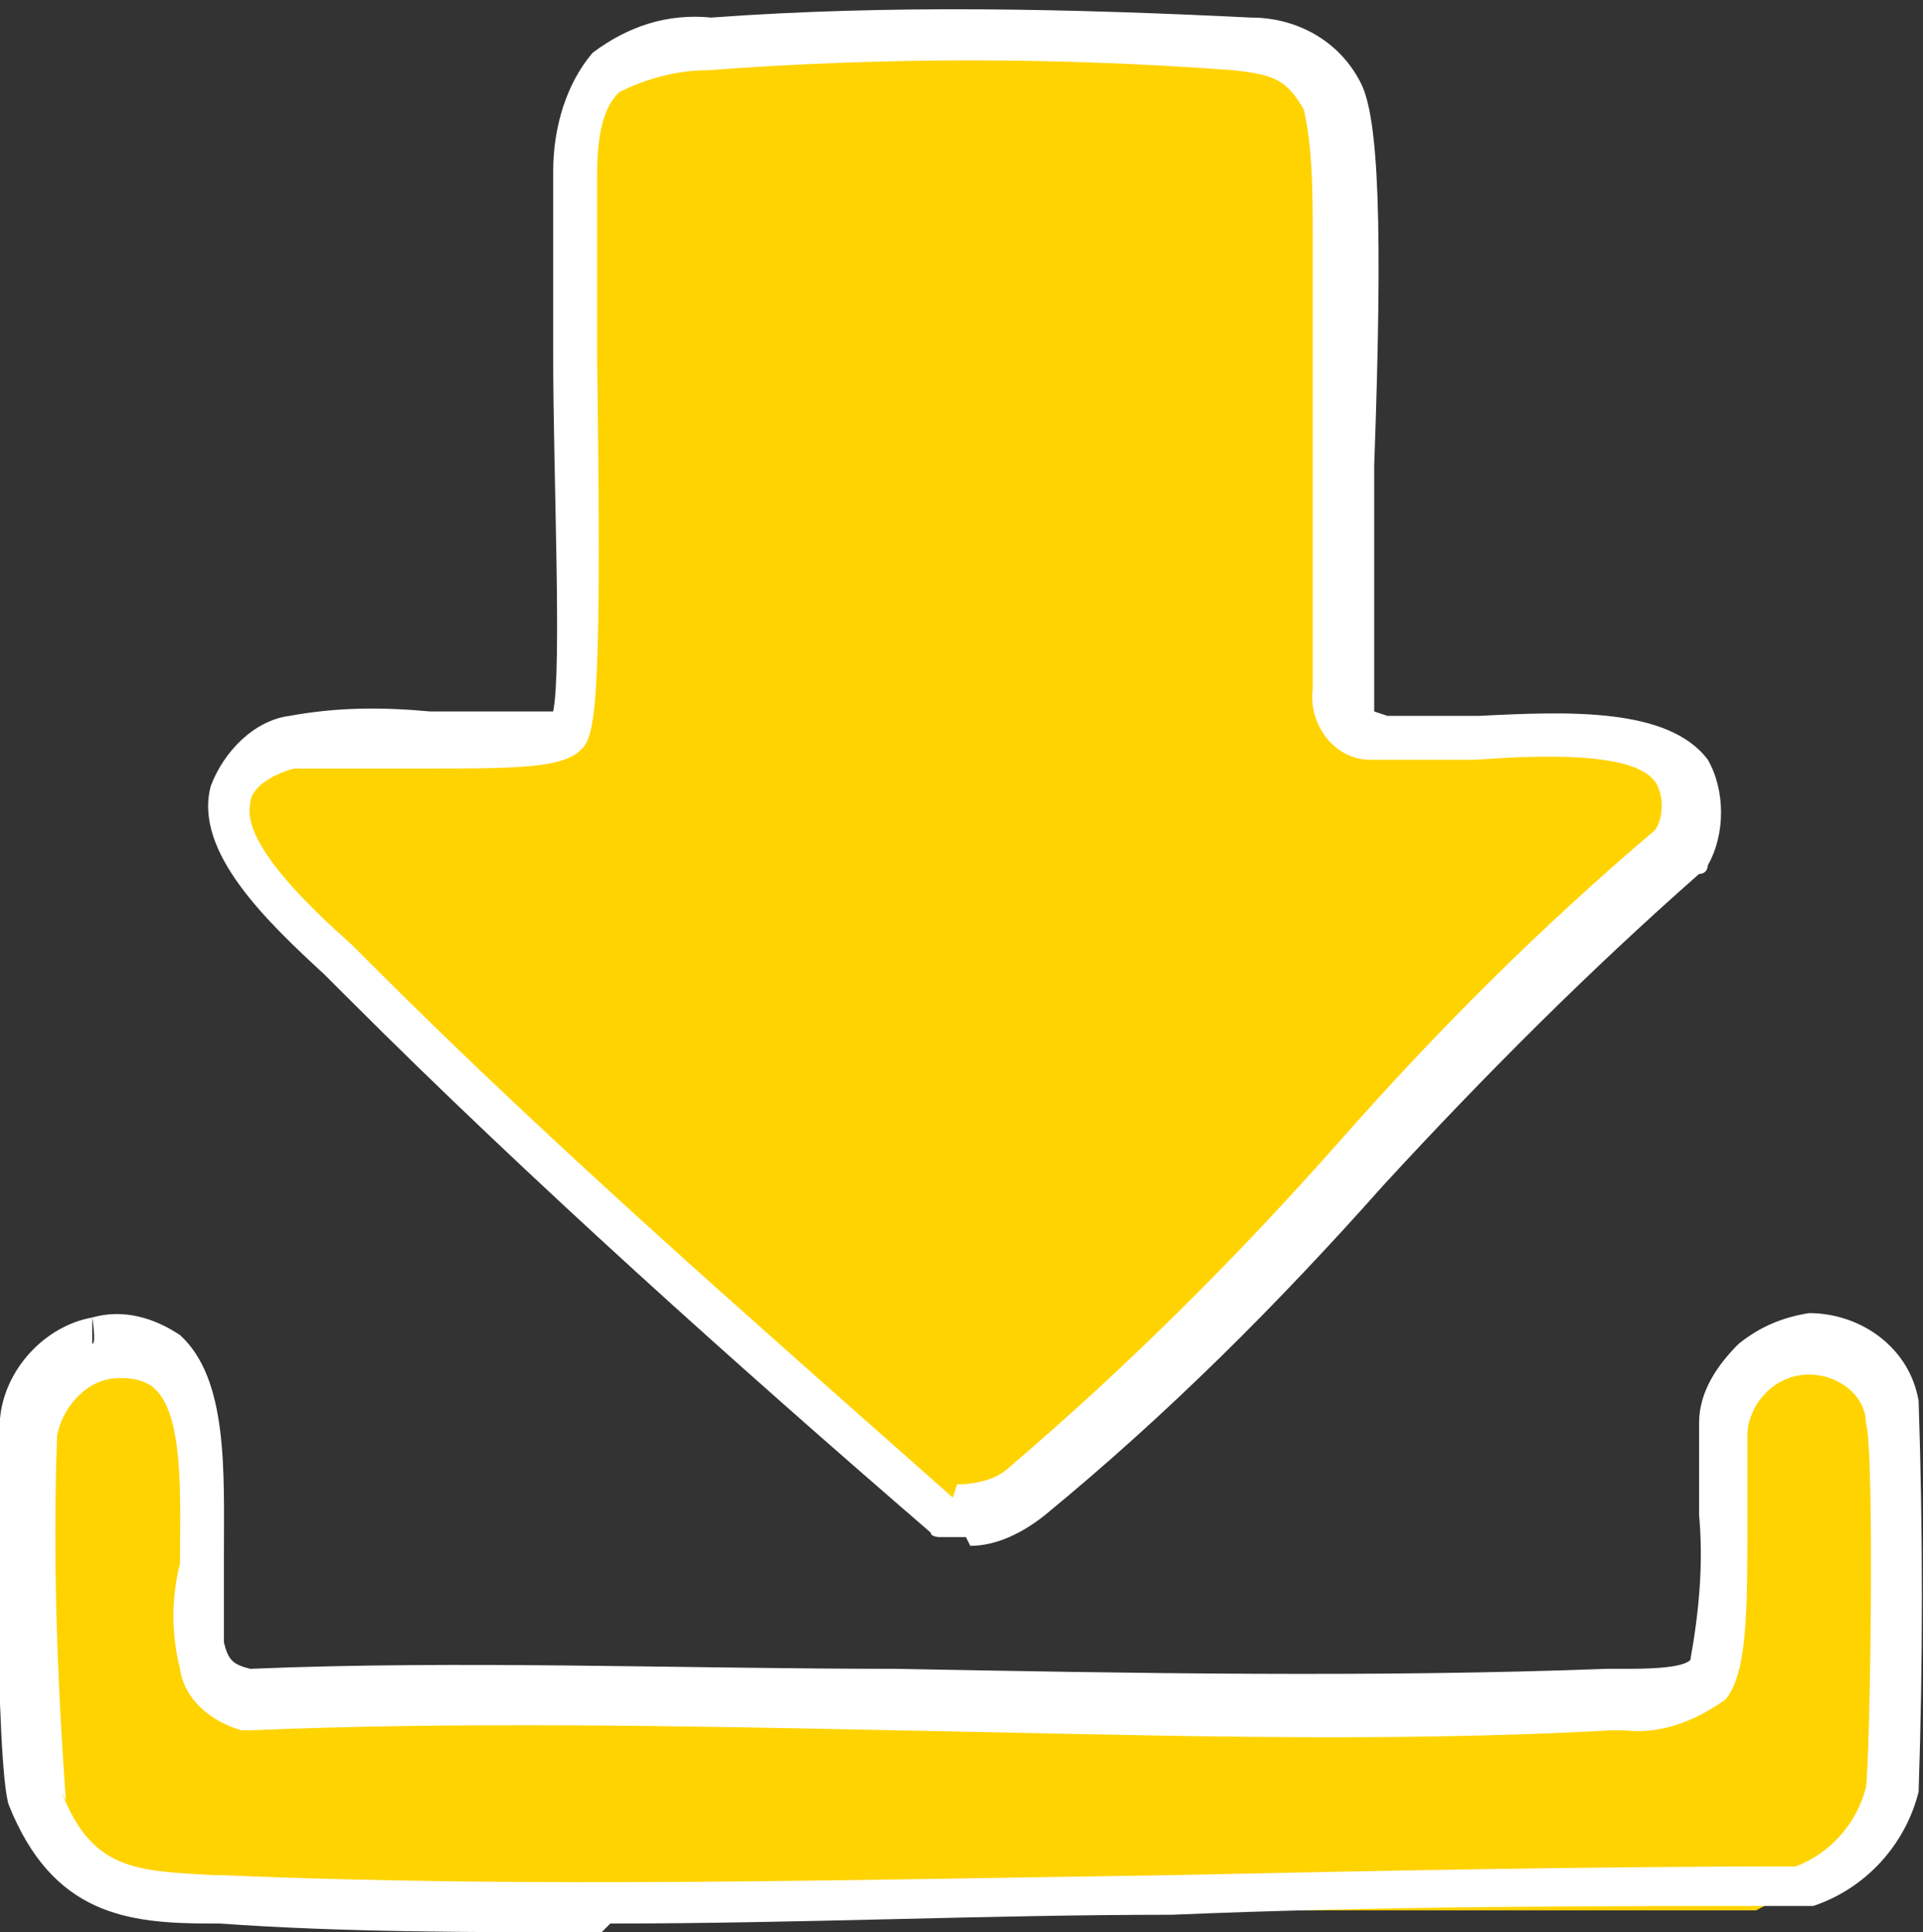 <?xml version="1.0" encoding="UTF-8"?>
<svg id="Camada_1" xmlns="http://www.w3.org/2000/svg" width="43.8" height="44" version="1.1" xmlns:xlink="http://www.w3.org/1999/xlink" viewBox="0 0 43.8 44">
  <rect x="0" y="0" width="43.8" height="44" fill="#333333" stroke="none"/>
  <!-- Generator: Adobe Illustrator 29.5.1, SVG Export Plug-In . SVG Version: 2.1.0 Build 141)  -->
  <defs>
    <style>
      .st0 {
        fill: #fff;
      }

      .st1 {
        fill: none;
      }

      .st2 {
        fill: #ffd300;
      }

      .st3 {
        clip-path: url(#clippath);
      }
    </style>
    <clipPath id="clippath">
      <rect class="st1" width="43.8" height="44"/>
    </clipPath>
  </defs>
  <g id="Grupo_736">
    <path id="Caminho_2758" class="st2" d="M10.6,16.4h2.3s0-3.1,0-3.1V3.2l2.3-2.3h13.9l.8.8.8,7.7v7h.8l6.2.8.8,1.5-2.3,2.3-13.2,13.2h-1.5l-5.4-4.6-10.1-9.3-.8-2.3.8-.8,4.6-.8Z"/>
    <path id="Caminho_2759" class="st2" d="M2.9,30.3l1.5.8v7l1.5.8h32.5l.8-1.5v-4.6c0,0,.8-1.6.8-1.6l1.5-.8,1.5,1.5v9.3l-1.5,1.5-1.5.8H2.9l-2.3-3.9v-6.2l.8-2.3,1.5-.8Z"/>
    <g id="Grupo_735">
      <g class="st3">
        <g id="Grupo_734">
          <path id="Caminho_2760" class="st2" d="M15.1,1.9h13.8c0,0,.6.8.6.8.4,4.2-.5,9.2,0,13.3,0,.5.3,1,.7,1.4,1.2.7,5.2,0,6.7.2.2,0,.4.2.5.4l-15.2,15.2h-.4c-4.4-4.3-9.4-8.4-13.7-12.8-.7-.7-1.8-1.5-1.8-2.5.3-.8,6.2,0,7.2-.6.6-.4.6-1.3.7-1.9.3-3.8-.5-8.8,0-12.4,0-.6.2-1.1.9-1.2"/>
          <path id="Caminho_2761" class="st2" d="M2.2,31.9c.4-.1,1.2,0,1.3.5.6,2.1-1.3,7.1,2.2,7.6h32.8c3.2-.8,1.2-5.7,1.9-7.6.3-.5.9-.6,1.4-.3,0,0,.2.1.2.2-.3,2,.6,7.6-.4,9.1-.3.4-.7.7-1.1.8H3.4c-.7-.2-1.3-.7-1.5-1.4-.2-2.8-.2-5.5-.2-8.3,0-.3.2-.5.4-.6"/>
          <path id="Caminho_2762" class="st0" d="M22,35c-.2,0-.4,0-.6,0,0,0-.2,0-.2-.1-4.4-3.8-9.1-8-13.3-12.2-.1-.1-.3-.3-.5-.5-1.3-1.2-3-2.8-2.6-4.3.3-.8,1-1.5,1.8-1.6,1.1-.2,2.1-.2,3.2-.1.9,0,1.9,0,2.8,0,.2-1,0-5.4,0-8.1,0-2,0-3.6,0-4.2,0-1,.3-2,.9-2.7.8-.6,1.7-.9,2.7-.8h0c4.1-.3,8.2-.2,12.3,0,1,0,2,.5,2.5,1.5.4.8.5,3.2.3,8.7,0,1.9,0,3.8,0,4.6,0,.2,0,.3,0,.5,0,.2,0,.3,0,.5,0,0,0,0,.3.1.7,0,1.4,0,2.1,0,2-.1,4.3-.2,5.2,1,.4.7.4,1.7,0,2.4,0,0,0,.2-.2.2-2.5,2.2-4.9,4.6-7.2,7.1-2.4,2.7-4.9,5.2-7.7,7.5-.5.4-1.1.7-1.7.7M21.8,33.8c.4,0,.9-.1,1.2-.4,2.7-2.3,5.2-4.8,7.5-7.4,2.2-2.5,4.6-4.9,7.2-7.1.2-.3.2-.8,0-1.1-.5-.7-2.7-.6-4.1-.5-.8,0-1.6,0-2.4,0-.8,0-1.4-.8-1.3-1.6,0,0,0,0,0,0,0-.1,0-.3,0-.4,0-.8,0-2.6,0-4.7,0-1.7,0-3.6,0-5.2,0-1,0-2-.2-2.9-.4-.7-.7-.8-1.6-.9-4-.3-8-.3-12,0-.7,0-1.4.2-2,.5-.3.3-.5.8-.5,1.9,0,.6,0,2.2,0,4.1.1,7.3,0,8.5-.3,8.9-.4.5-1.4.5-3.8.5-.9,0-1.9,0-2.8,0-.4.1-1,.4-1,.8-.2.9,1.4,2.4,2.3,3.2.2.2.4.4.5.5,4.2,4.2,8.8,8.2,13.2,12.1"/>
          <path id="Caminho_2763" class="st0" d="M13.7,44c-2.9,0-5.9,0-8.7-.2h-.2c-1.9,0-3.6-.2-4.6-2.7-.3-.9-.3-8.1-.2-8.8.1-1.1,1-2.1,2.1-2.3v.6c.1,0,0-.6,0-.6.7-.2,1.4,0,2,.4,1.1,1,1,3.1,1,5,0,.7,0,1.4,0,2,.1.4.2.5.6.6,4.8-.2,9.8,0,14.7,0,5.3.1,10.9.2,16.2,0,.1,0,.2,0,.4,0,.4,0,1.3,0,1.5-.2.2-1.1.3-2.2.2-3.3,0-.7,0-1.4,0-2.1,0-.7.4-1.3.9-1.8.5-.4,1-.6,1.6-.7,1.2,0,2.3.8,2.5,2,.1,3,.1,5.9,0,8.9-.3,1.2-1.2,2.2-2.4,2.6,0,0-.1,0-.2,0-4.7,0-9.7,0-14.4.2-4.2,0-8.5.2-12.8.2M1.4,40.8c.7,1.8,1.7,1.8,3.5,1.9h.2c7,.3,14.4.1,21.5,0,4.7-.1,9.6-.2,14.3-.2.8-.3,1.4-1,1.6-1.8.1-.7.2-7.7,0-8.3,0-.6-.6-1.1-1.3-1.1-.8,0-1.4.7-1.4,1.4,0,.6,0,1.3,0,1.9,0,2.1,0,3.5-.5,4.1-.7.5-1.5.8-2.3.7-.1,0-.2,0-.3,0-5.3.3-10.9.1-16.3,0-4.9-.1-9.9-.2-14.7,0,0,0-.1,0-.2,0-.7-.2-1.3-.7-1.4-1.4-.2-.8-.2-1.6,0-2.4,0-1.5.1-3.4-.6-4,0,0-.3-.3-1-.2-.6.1-1.1.7-1.2,1.3-.1,2.8,0,5.5.2,8.3M1.4,40.8h0Z"/>
        </g>
      </g>
    </g>
  </g>
</svg>